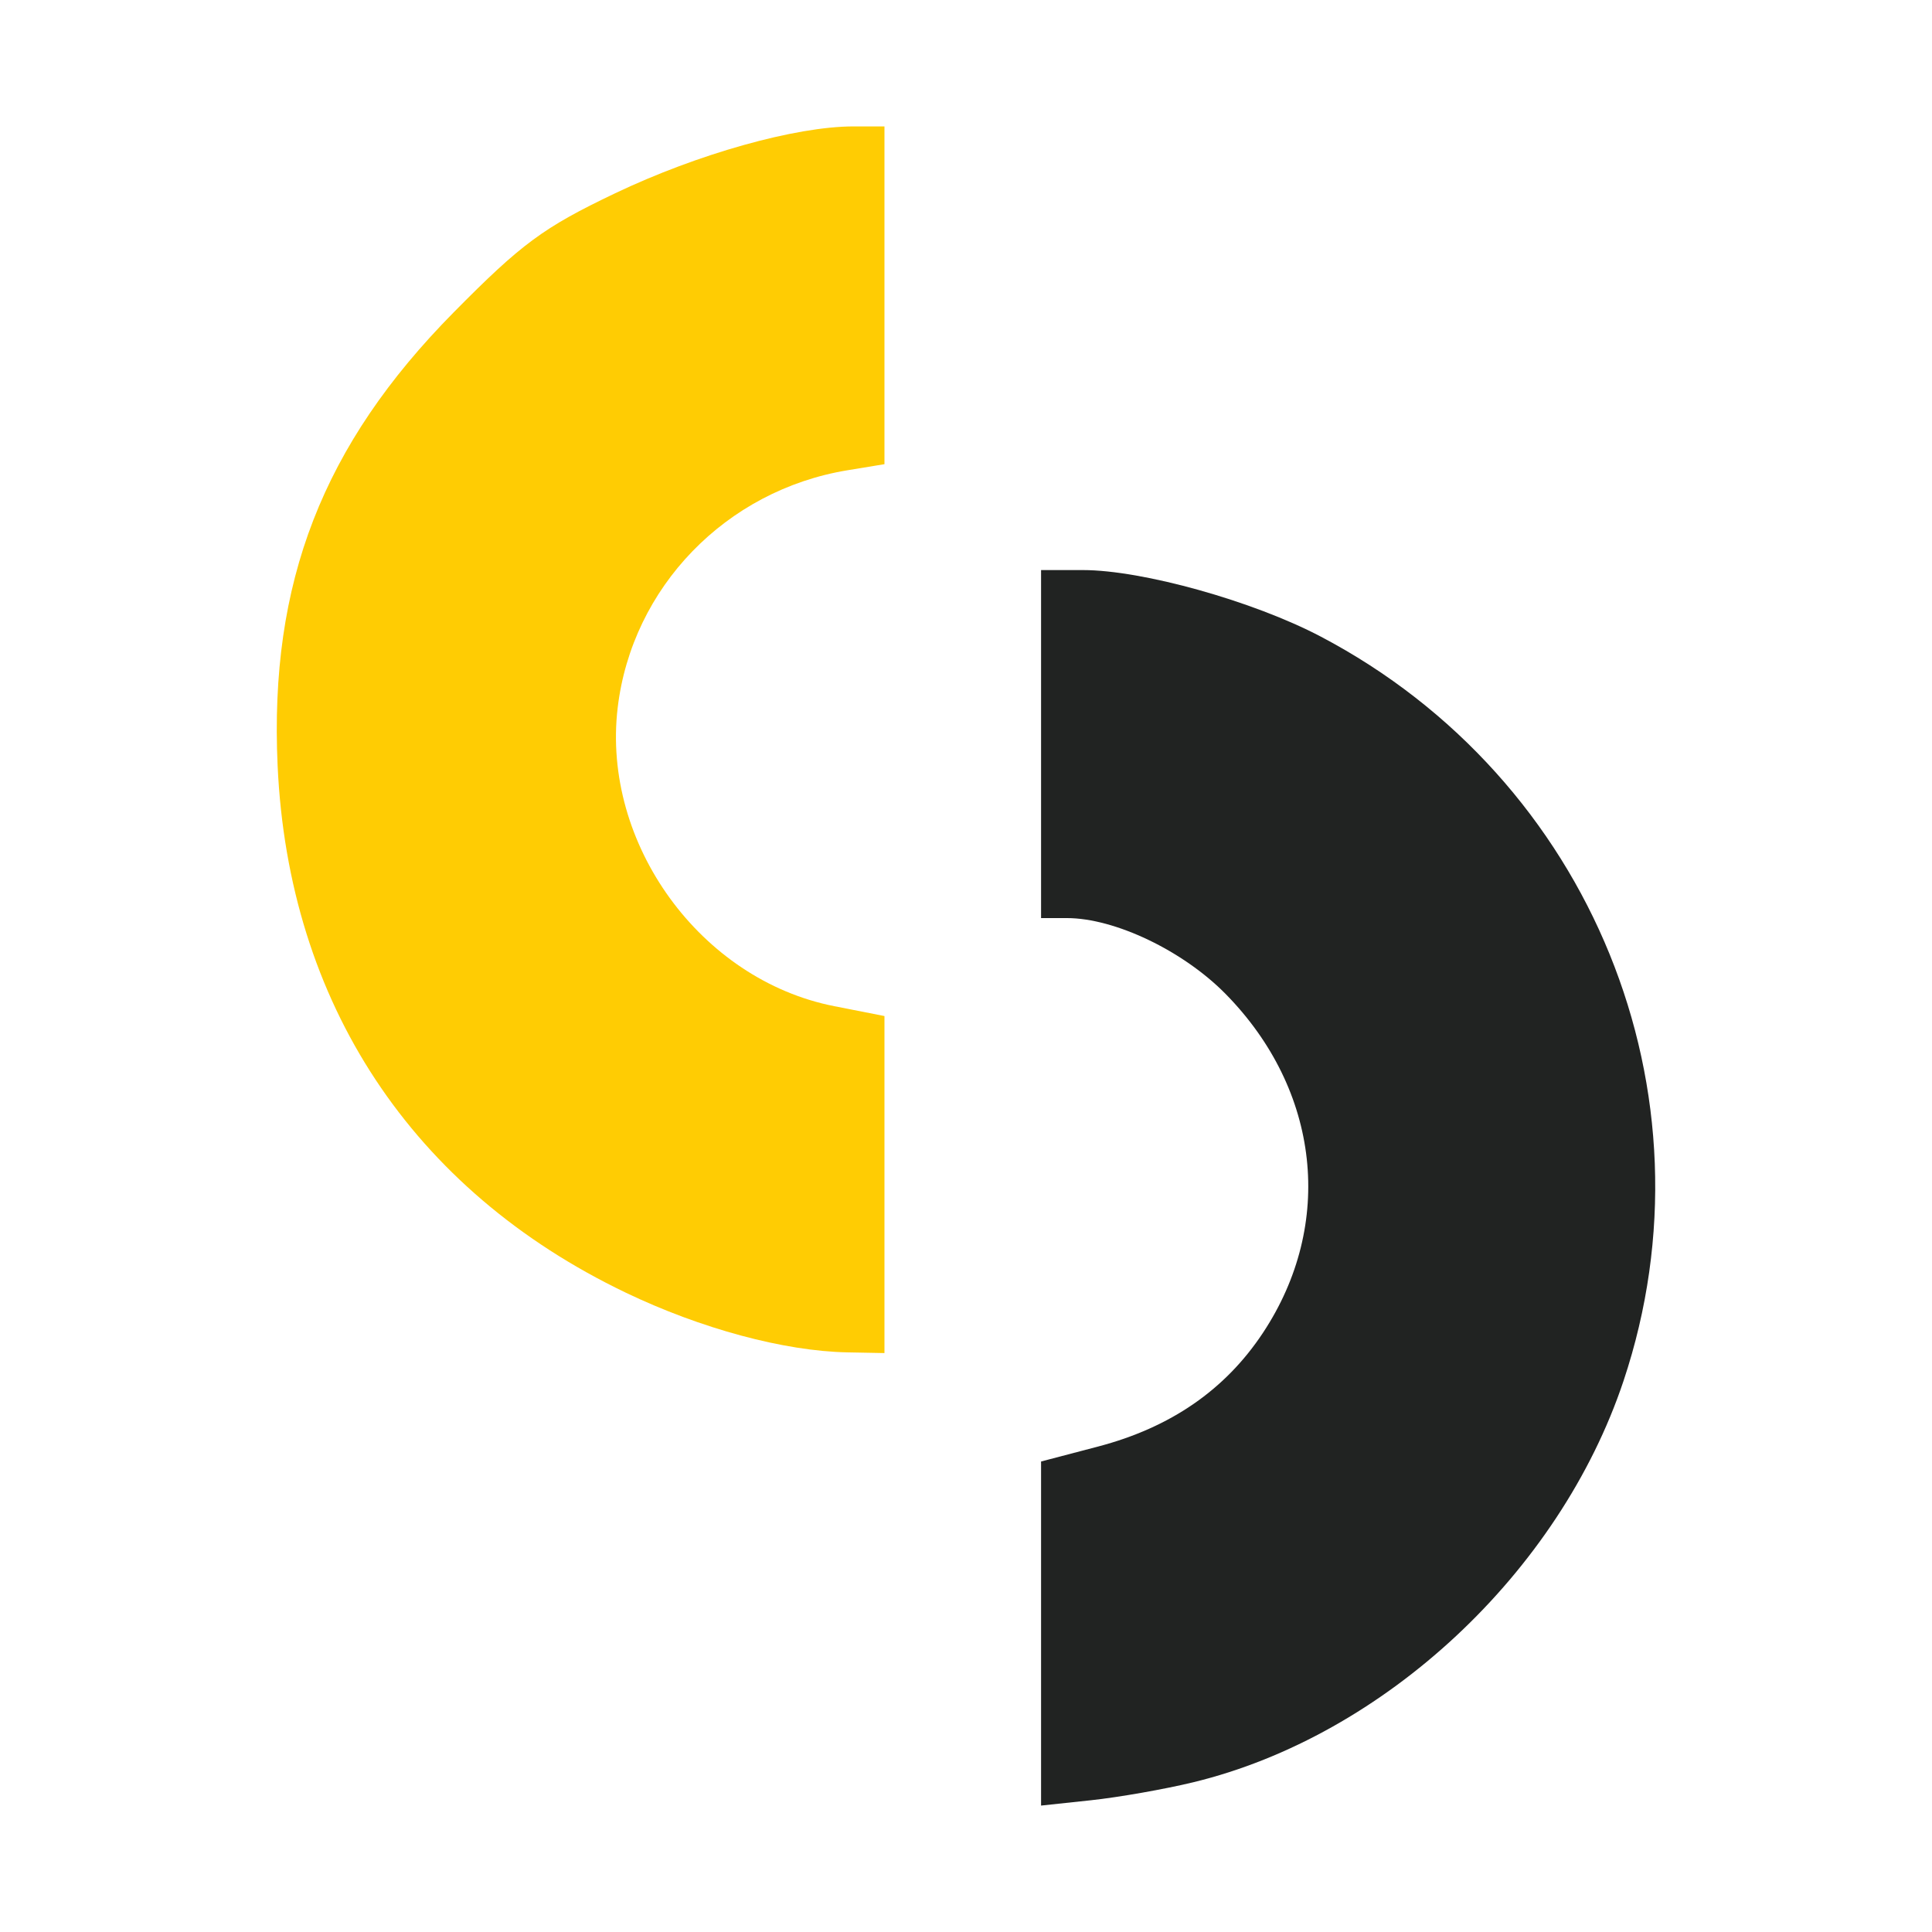 <?xml version="1.0" encoding="UTF-8" standalone="no"?> <svg xmlns:dc="http://purl.org/dc/elements/1.1/" xmlns:cc="http://creativecommons.org/ns#" xmlns:rdf="http://www.w3.org/1999/02/22-rdf-syntax-ns#" xmlns:svg="http://www.w3.org/2000/svg" xmlns="http://www.w3.org/2000/svg" xmlns:sodipodi="http://sodipodi.sourceforge.net/DTD/sodipodi-0.dtd" xmlns:inkscape="http://www.inkscape.org/namespaces/inkscape" version="1.1" id="Layer_1" x="0px" y="0px" viewBox="0 0 512 512" xml:space="preserve" sodipodi:docname="sisense.svg" width="512" height="512" inkscape:version="1.0rc1 (09960d6, 2020-04-09)"><defs id="defs840"> </defs> <g transform="matrix(4.45,0,0,4.45,-3044.17,-864.812)" id="g5003"><path id="path909" d="m 746.082,228.29 v 10.362 10.362 h 1.535 c 2.859,0 6.929,1.947 9.463,4.527 5.624,5.726 6.501,13.698 2.216,20.172 -2.248,3.397 -5.501,5.639 -9.821,6.773 l -3.393,0.89 v 10.245 10.246 l 2.979,-0.318 c 1.638,-0.175 4.378,-0.656 6.088,-1.071 11.372,-2.756 21.812,-12.497 25.621,-23.905 5.715,-17.118 -1.91,-35.854 -18.042,-44.328 -4.024,-2.114 -10.616,-3.956 -14.152,-3.956 z" style="fill:#212322;fill-opacity:1;stroke-width:0;stroke-linecap:round" inkscape:connector-curvature="0"></path><path id="rect899" d="m 734.915,201.868 c -3.454,0 -9.292,1.639 -14.22,3.992 -4.258,2.033 -5.551,2.988 -9.593,7.08 -7.806,7.904 -10.984,16.086 -10.486,26.997 0.645,14.133 8.002,25.275 20.718,31.377 4.489,2.154 9.456,3.492 13.219,3.563 l 2.202,0.042 v -10.035 -10.036 l -2.99,-0.588 c -7.965,-1.567 -13.855,-9.681 -12.898,-17.767 0.849,-7.171 6.446,-12.957 13.686,-14.148 l 2.202,-0.362 v -10.057 -10.057 z" style="fill:#ffcc03;fill-opacity:1;stroke-width:0;stroke-linecap:round" inkscape:connector-curvature="0"></path></g></svg> 